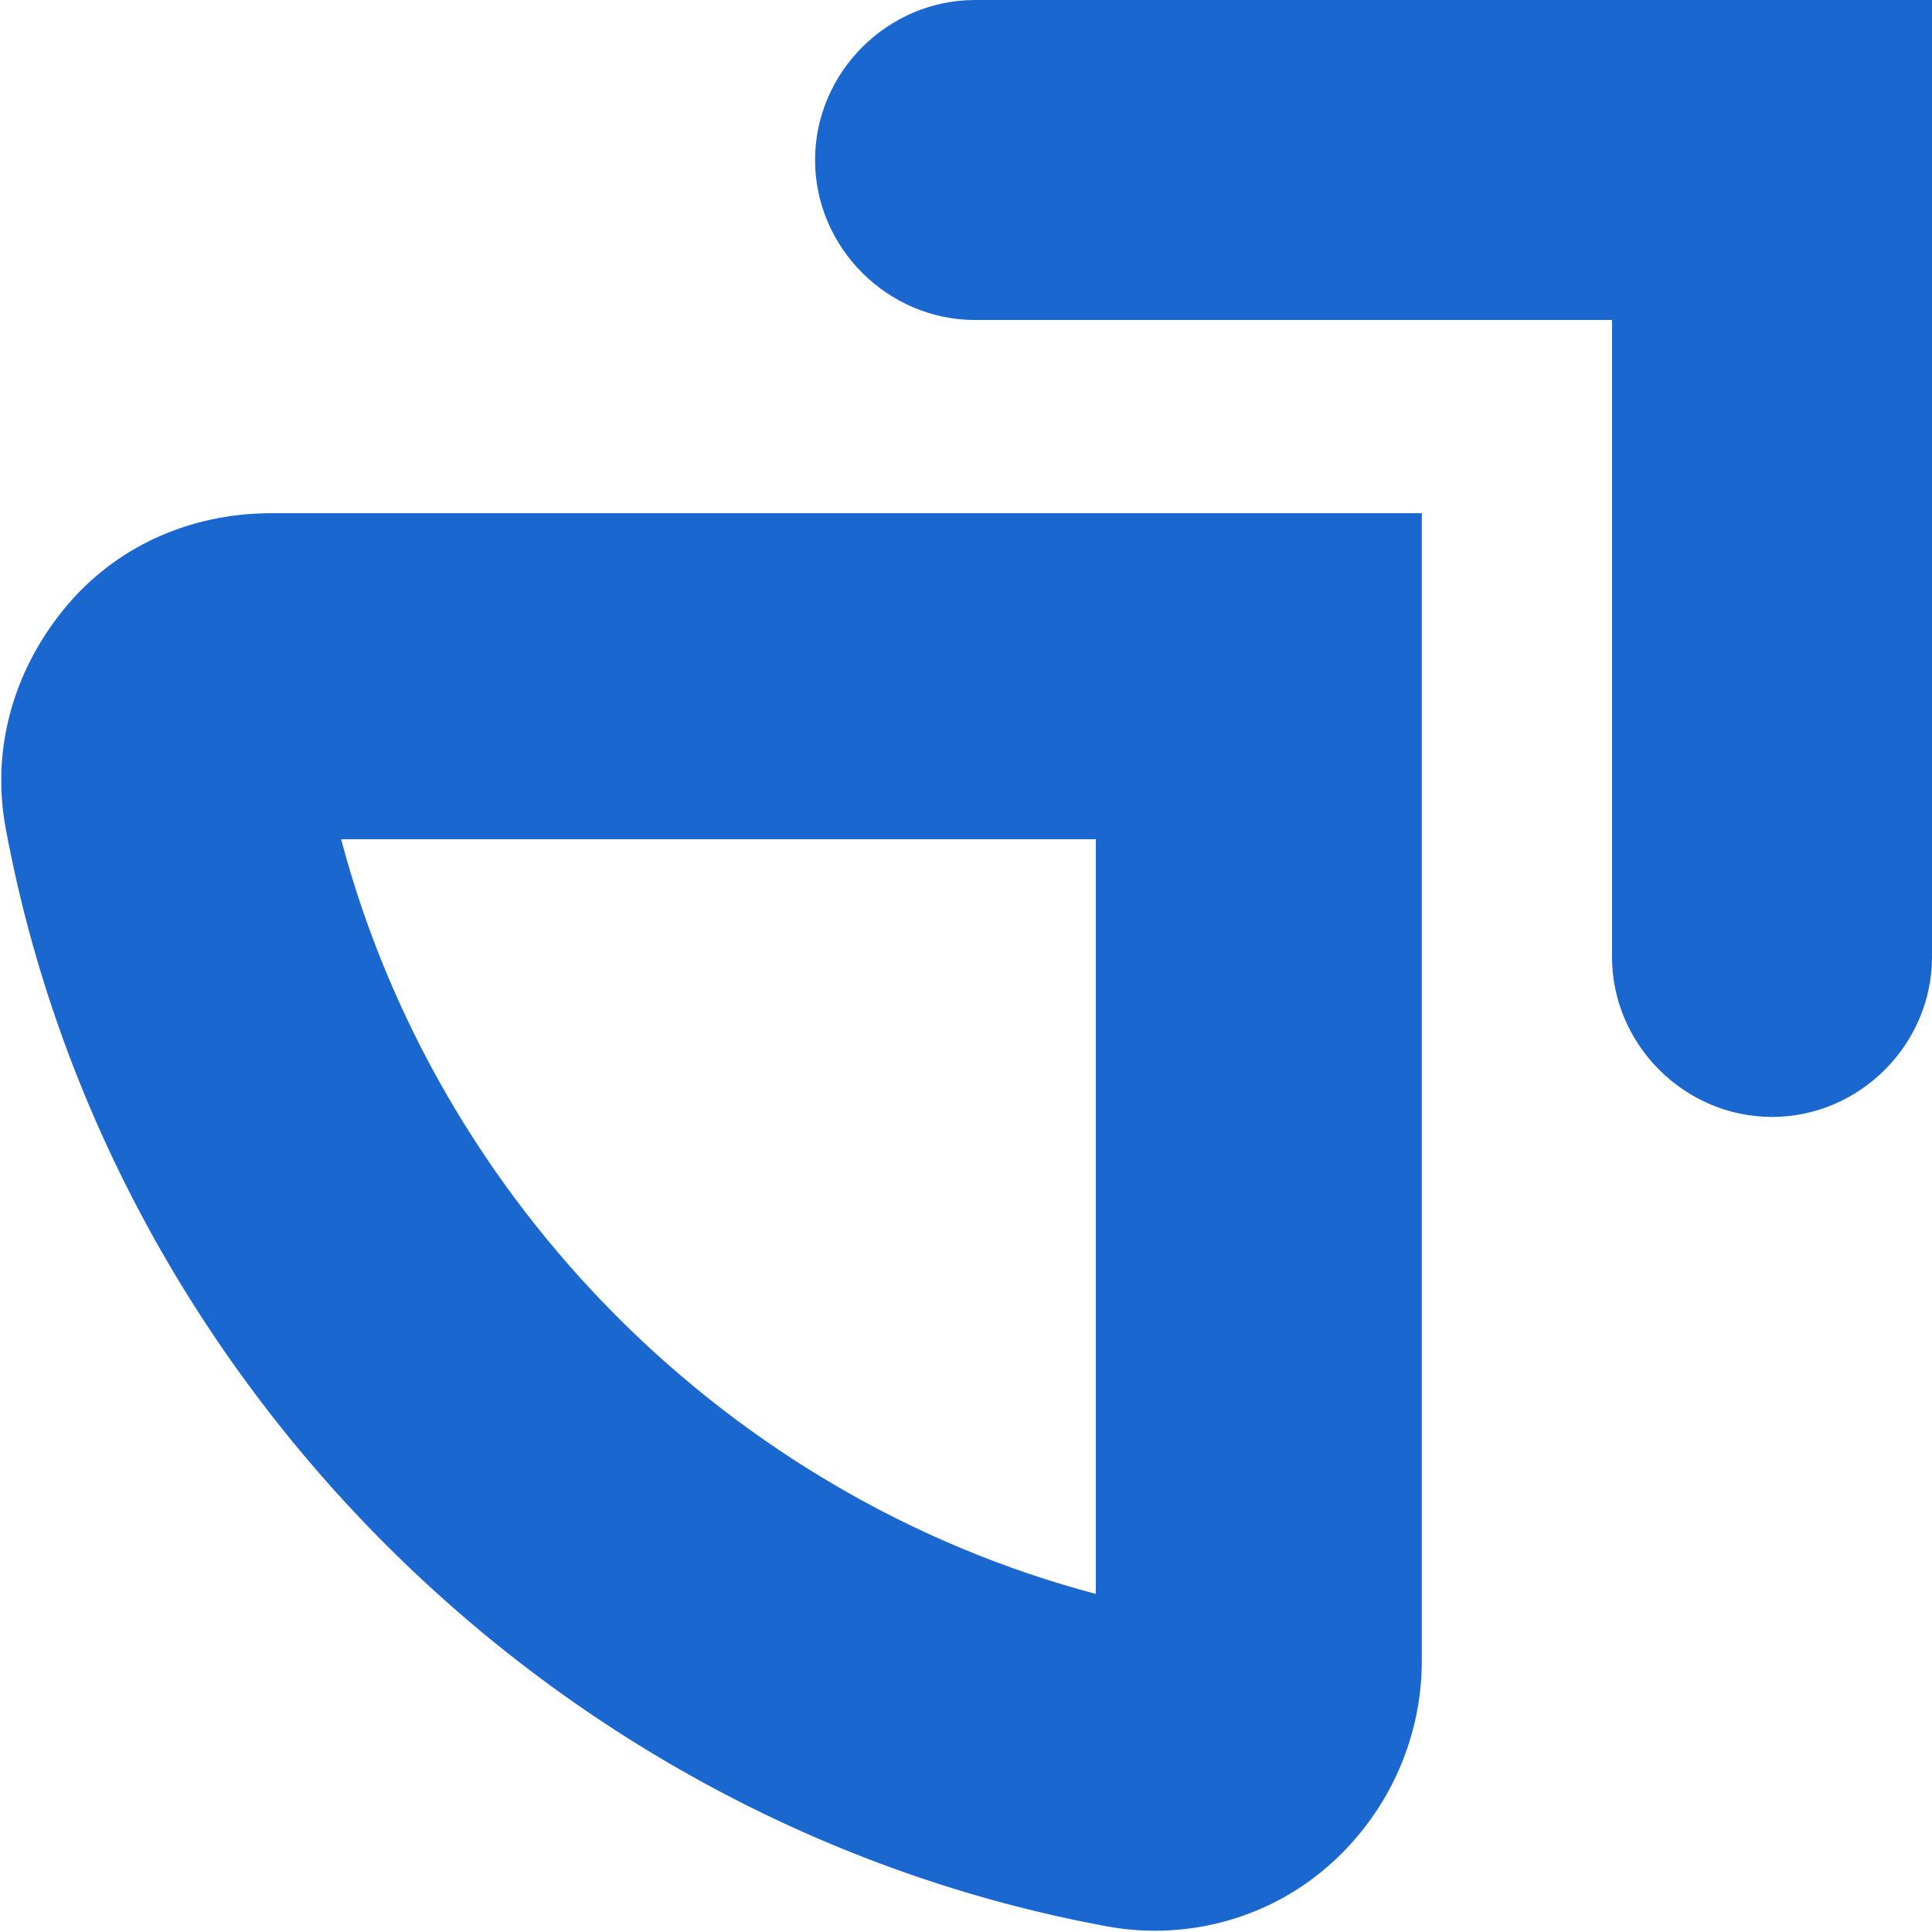 <?xml version="1.0" encoding="utf-8"?>
<!-- Generator: Adobe Illustrator 24.3.0, SVG Export Plug-In . SVG Version: 6.00 Build 0)  -->
<svg version="1.1" id="Ebene_1" xmlns="http://www.w3.org/2000/svg" xmlns:xlink="http://www.w3.org/1999/xlink" x="0px" y="0px"
	 viewBox="0 0 64 64" style="enable-background:new 0 0 64 64;" xml:space="preserve">
<style type="text/css">
	.st0{fill-rule:evenodd;clip-rule:evenodd;fill:#1B67D0;}
</style>
<g id="Logo_x2F_Cloud-Data-Hub_x2F_01-Icon-Only">
	<path id="Cloud-Data-Hub-Icon" class="st0" d="M47.1,16.9v38.1c0,2.7-1.2,5.2-3.2,6.9c-2,1.7-4.7,2.4-7.3,1.9
		C18.3,60.4,3.6,45.7,0.2,27.5c-0.5-2.6,0.2-5.2,1.9-7.3c1.7-2.1,4.2-3.2,6.9-3.2H47.1z M36.3,27.8h-25c3.2,12.1,12.9,21.8,25,25
		L36.3,27.8z M64,0v31.7c0,2.9-2.4,5.3-5.3,5.3c-2.9,0-5.3-2.4-5.3-5.3V10.6H32.3c-2.9,0-5.3-2.4-5.3-5.3S29.4,0,32.3,0H64z"/>
</g>
</svg>
